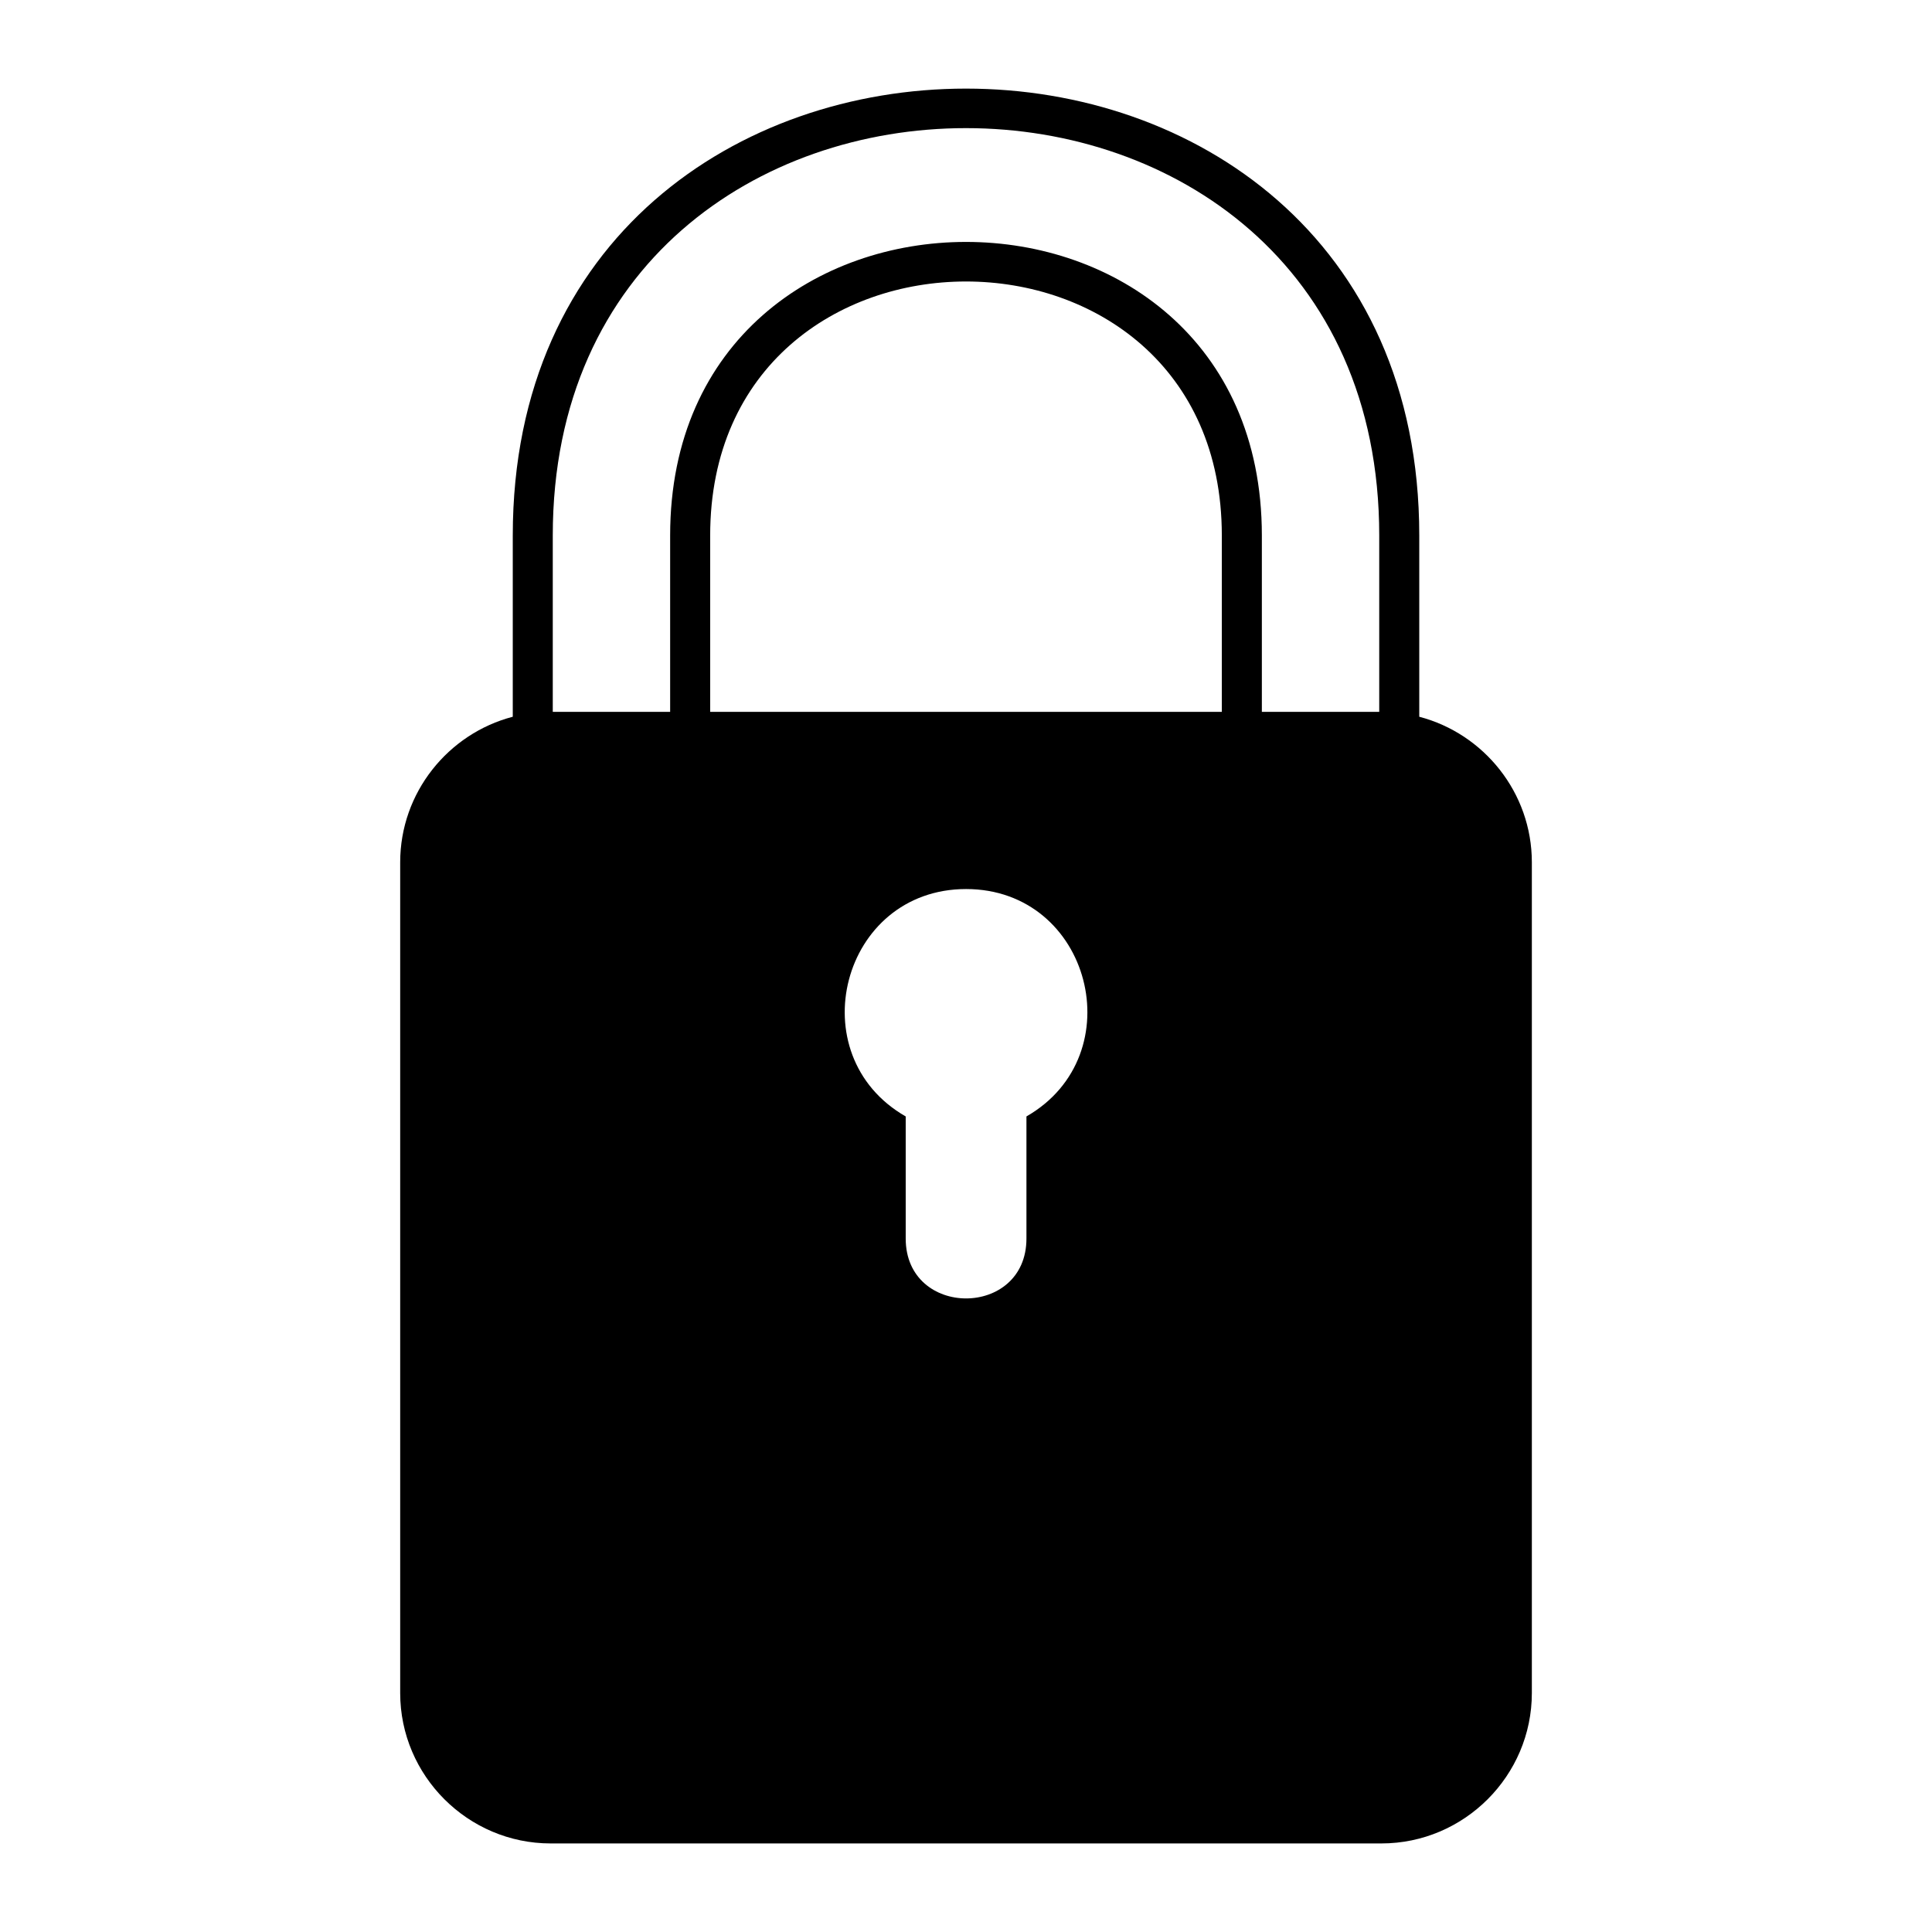 <?xml version="1.0" encoding="UTF-8"?>
<!-- Uploaded to: SVG Repo, www.svgrepo.com, Generator: SVG Repo Mixer Tools -->
<svg fill="#000000" width="800px" height="800px" version="1.1" viewBox="144 144 512 512" xmlns="http://www.w3.org/2000/svg">
 <path d="m520.12 285.91v48.035c17.109 4.473 29.836 20.102 29.836 38.57v220.16c0 21.93-17.941 39.855-39.871 39.855h-220.16c-21.93 0-39.871-17.941-39.871-39.855v-220.16c0-18.469 12.711-34.098 29.836-38.57v-48.035c0-157.91 240.23-157.9 240.23 0zm-120.11 93.695c33.102 0 44.359 44.012 16.008 60.262v32.359c0 21.16-31.996 21.16-31.996 0v-32.359c-28.371-16.246-17.094-60.262 16.008-60.262zm109.5-46.961h-31.105v-46.734c0-103.73-156.81-103.73-156.81 0v46.734h-31.105v-46.734c0-143.95 219.02-143.93 219.02 0zm-41.715 0h-135.59v-46.734c0-89.75 135.59-89.75 135.59 0z" fill-rule="evenodd"/>
</svg>